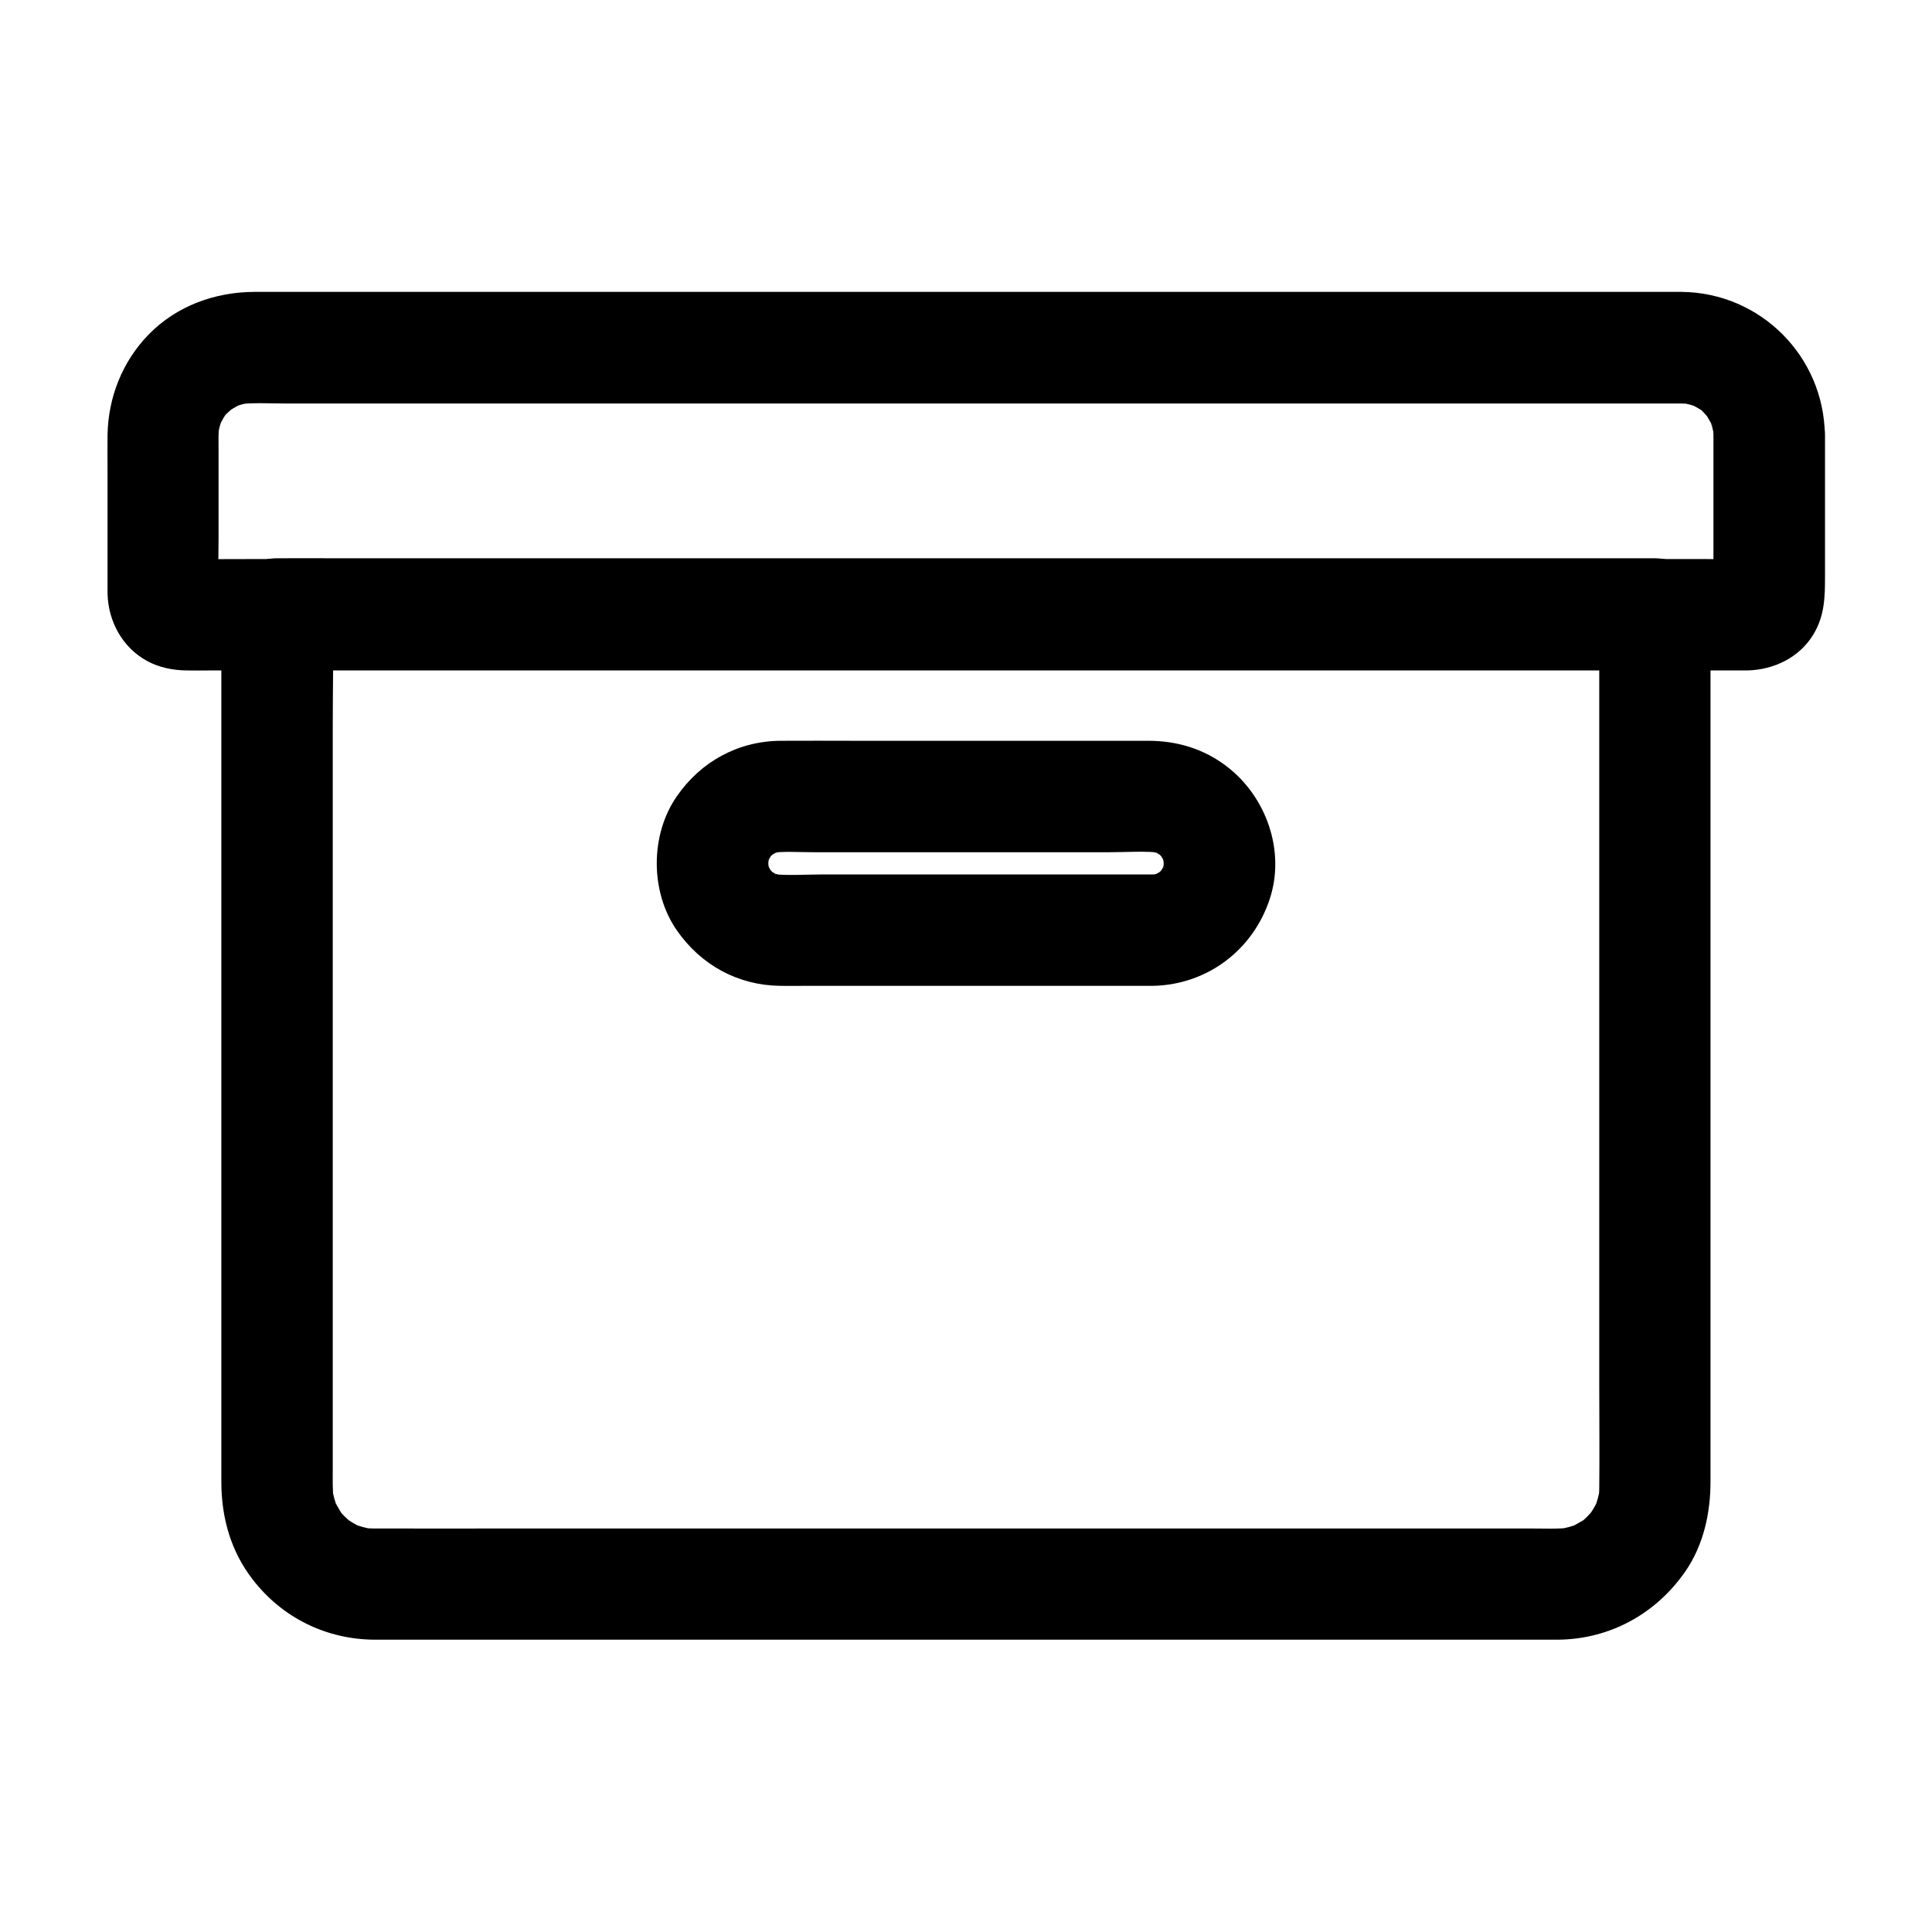<?xml version="1.0" encoding="UTF-8"?>
<!-- Uploaded to: ICON Repo, www.svgrepo.com, Generator: ICON Repo Mixer Tools -->
<svg fill="#000000" width="800px" height="800px" version="1.1" viewBox="144 144 512 512" xmlns="http://www.w3.org/2000/svg">
 <g>
  <path d="m567.82 306.86v23.371 56.039 67.258 57.613c0 9.004 0.098 18.055 0 27.059 0 1.23-0.098 2.41-0.246 3.59 0.195-1.328 0.344-2.609 0.543-3.938-0.344 2.215-0.887 4.281-1.723 6.348 0.492-1.18 0.984-2.363 1.477-3.543-0.59 1.379-1.277 2.754-2.117 3.984-1.918 3 2.016-2.164 0.395-0.395-0.492 0.543-0.984 1.133-1.523 1.672-0.543 0.543-1.082 1.031-1.672 1.523-1.871 1.672 3.344-2.164 0.688-0.59-1.426 0.836-2.754 1.625-4.281 2.262 1.18-0.492 2.363-0.984 3.543-1.477-2.066 0.836-4.184 1.379-6.348 1.723 1.328-0.195 2.609-0.344 3.938-0.543-3.691 0.441-7.477 0.246-11.219 0.246h-22.535-75.473-91.711-79.016c-12.449 0-24.895 0.051-37.344 0-1.23 0-2.508-0.098-3.738-0.246 1.328 0.195 2.609 0.344 3.938 0.543-2.215-0.344-4.281-0.887-6.348-1.723 1.18 0.492 2.363 0.984 3.543 1.477-1.379-0.59-2.754-1.277-3.984-2.117-3-1.918 2.164 2.016 0.395 0.395-0.543-0.492-1.133-0.984-1.672-1.523-0.543-0.543-1.031-1.082-1.523-1.672-1.672-1.871 2.164 3.344 0.59 0.688-0.836-1.426-1.625-2.754-2.262-4.281 0.492 1.18 0.984 2.363 1.477 3.543-0.836-2.066-1.379-4.184-1.723-6.348 0.195 1.328 0.344 2.609 0.543 3.938-0.344-2.902-0.246-5.902-0.246-8.855v-16.434-55.25-67.207-58.352c0-9.496 0.246-19.039 0-28.535v-0.395c-4.922 4.922-9.84 9.84-14.762 14.762h9.789 26.52 39.164 48.02 52.398 53.137 49.297 41.871 29.961c4.773 0 9.543 0.051 14.27 0h0.59c7.723 0 15.105-6.789 14.762-14.762-0.344-8.02-6.496-14.762-14.762-14.762h-9.789-26.52-39.164-48.02-52.398-53.137-49.297-41.871-29.961c-4.773 0-9.543-0.051-14.27 0h-0.59c-7.969 0-14.762 6.742-14.762 14.762v18.5 45.559 58.598 56.727 40.738 9.938c0 9.398 2.508 18.352 8.316 25.828 7.824 10.137 19.531 15.891 32.375 15.941h6.199 30.355 47.824 57.762 59.68 53.48 39.754 18.254c13.875-0.051 26.223-6.84 34.047-18.203 4.773-6.988 6.594-15.398 6.594-23.715v-27.898-50.773-59.582-53.531-33.457-4.574c0-7.723-6.789-15.105-14.762-14.762-7.977 0.453-14.719 6.555-14.719 14.82z"/>
  <path d="m598.08 259.19v37.098c0 1.918 0.051 3.836-0.051 5.758 0.195-1.328 0.344-2.609 0.543-3.938-0.051 0.395-0.148 0.836-0.297 1.23 0.492-1.18 0.984-2.363 1.477-3.543-0.688 1.672-1.328 1.18 1.031-0.934 0.688-0.543 1.379-1.031 2.066-1.574-0.344 0.195-0.688 0.395-1.082 0.543 1.18-0.492 2.363-0.984 3.543-1.477-0.395 0.148-0.789 0.246-1.23 0.297 1.328-0.195 2.609-0.344 3.938-0.543-3.836 0.246-7.773 0.051-11.66 0.051h-30.109-44.574-54.66-59.629-60.223-56.336-47.379-34.047c-5.363 0-10.727 0.051-16.09 0-0.441 0-0.836 0-1.277-0.051 1.328 0.195 2.609 0.344 3.938 0.543-0.395-0.051-0.836-0.148-1.23-0.297 1.18 0.492 2.363 0.984 3.543 1.477-1.672-0.688-1.18-1.328 0.934 1.031 0.543 0.688 1.031 1.379 1.574 2.066-0.195-0.344-0.395-0.688-0.543-1.082 0.492 1.18 0.984 2.363 1.477 3.543-0.148-0.395-0.246-0.789-0.297-1.23 0.195 1.328 0.344 2.609 0.543 3.938-0.297-5.117-0.051-10.332-0.051-15.449v-23.273c0-2.508-0.098-5.066 0.246-7.527-0.195 1.328-0.344 2.609-0.543 3.938 0.344-1.969 0.836-3.887 1.625-5.707-0.492 1.18-0.984 2.363-1.477 3.543 0.543-1.18 1.133-2.363 1.82-3.445 1.723-2.656-0.836 0.789-0.789 0.887-0.098-0.195 1.328-1.477 1.523-1.672 0.441-0.441 0.984-0.836 1.426-1.328 0.984-1.031-3.445 2.215-0.934 0.738 1.23-0.738 2.41-1.426 3.691-2.016-1.18 0.492-2.363 0.984-3.543 1.477 1.871-0.789 3.738-1.328 5.707-1.625-1.328 0.195-2.609 0.344-3.938 0.543 4.231-0.543 8.66-0.246 12.891-0.246h27.406 40.984 49.988 55.055 55.598 51.758 43.59 30.945 14.27c1.277 0 2.559 0.098 3.836 0.246-1.328-0.195-2.609-0.344-3.938-0.543 1.969 0.344 3.887 0.836 5.707 1.625-1.18-0.492-2.363-0.984-3.543-1.477 1.18 0.543 2.363 1.133 3.445 1.82 2.656 1.723-0.789-0.836-0.887-0.789 0.195-0.098 1.477 1.328 1.672 1.523 0.441 0.441 0.836 0.984 1.328 1.426 1.031 0.984-2.215-3.445-0.738-0.934 0.738 1.23 1.426 2.41 2.016 3.691-0.492-1.18-0.984-2.363-1.477-3.543 0.789 1.871 1.328 3.738 1.625 5.707-0.195-1.328-0.344-2.609-0.543-3.938 0.258 1.18 0.305 2.309 0.355 3.441 0.098 7.723 6.691 15.105 14.762 14.762 7.922-0.344 14.859-6.496 14.762-14.762-0.297-20.812-17.074-37.59-37.883-37.836h-4.871-30.109-50.43-62.977-67.996-64.699-53.824-35.18-8.07c-10.527 0-20.762 3.691-28.191 11.316-6.988 7.184-10.727 16.727-10.875 26.668-0.051 3.051 0 6.051 0 9.102v30.109 2.805c0.195 7.281 3.887 14.168 10.383 17.762 3.199 1.77 6.84 2.508 10.527 2.559 2.164 0.051 4.281 0 6.445 0h31.145 49.938 61.844 67.402 66.668 59.09 44.82 24.207 2.066c7.086-0.148 13.875-3.445 17.562-9.594 3-4.969 3.051-9.988 3.051-15.398v-15.105-22.336c0-7.723-6.789-15.105-14.762-14.762-8.062 0.297-14.805 6.445-14.805 14.711z"/>
  <path d="m449.45 375.74h-34.195-53.43c-4.574 0-9.398 0.395-13.973-0.195 1.328 0.195 2.609 0.344 3.938 0.543-1.523-0.246-2.953-0.688-4.379-1.23 1.18 0.492 2.363 0.984 3.543 1.477-0.887-0.395-1.672-0.887-2.508-1.379-2.363-1.328 1.328 0.836 1.18 0.984-0.051 0.051-1.082-0.984-1.18-1.082-0.297-0.297-0.543-0.641-0.887-0.934-1.18-1.133 2.117 3.148 0.984 1.23-0.543-0.934-1.082-1.82-1.523-2.805 0.492 1.18 0.984 2.363 1.477 3.543-0.59-1.426-0.984-2.856-1.23-4.379 0.195 1.328 0.344 2.609 0.543 3.938-0.246-1.82-0.246-3.543 0-5.363-0.195 1.328-0.344 2.609-0.543 3.938 0.246-1.523 0.688-2.953 1.23-4.379-0.492 1.18-0.984 2.363-1.477 3.543 0.395-0.887 0.887-1.672 1.379-2.508 1.328-2.363-0.836 1.328-0.984 1.18-0.051-0.051 0.984-1.082 1.082-1.18 0.297-0.297 0.641-0.543 0.934-0.887 1.133-1.18-3.148 2.117-1.23 0.984 0.934-0.543 1.82-1.082 2.805-1.523-1.18 0.492-2.363 0.984-3.543 1.477 1.426-0.59 2.856-0.984 4.379-1.23-1.328 0.195-2.609 0.344-3.938 0.543 3.836-0.492 7.922-0.195 11.758-0.195h23.961 54.414c4.625 0 9.496-0.395 14.121 0.195-1.328-0.195-2.609-0.344-3.938-0.543 1.523 0.246 2.953 0.688 4.379 1.23-1.18-0.492-2.363-0.984-3.543-1.477 0.887 0.395 1.672 0.887 2.508 1.379 2.363 1.328-1.328-0.836-1.18-0.984 0.051-0.051 1.082 0.984 1.18 1.082 0.297 0.297 0.543 0.641 0.887 0.934 1.18 1.133-2.117-3.148-0.984-1.23 0.543 0.934 1.082 1.82 1.523 2.805-0.492-1.18-0.984-2.363-1.477-3.543 0.59 1.426 0.984 2.856 1.23 4.379-0.195-1.328-0.344-2.609-0.543-3.938 0.246 1.82 0.246 3.543 0 5.363 0.195-1.328 0.344-2.609 0.543-3.938-0.246 1.523-0.688 2.953-1.23 4.379 0.492-1.18 0.984-2.363 1.477-3.543-0.395 0.887-0.887 1.672-1.379 2.508-1.328 2.363 0.836-1.328 0.984-1.18 0.051 0.051-0.984 1.082-1.082 1.18-0.297 0.297-0.641 0.543-0.934 0.887-1.133 1.18 3.148-2.117 1.23-0.984-0.934 0.543-1.82 1.082-2.805 1.523 1.18-0.492 2.363-0.984 3.543-1.477-1.426 0.59-2.856 0.984-4.379 1.23 1.328-0.195 2.609-0.344 3.938-0.543-0.887 0.148-1.77 0.195-2.656 0.195-7.723 0.148-15.105 6.691-14.762 14.762 0.344 7.871 6.496 14.906 14.762 14.762 14.367-0.246 26.566-9.398 31.047-23.027 4.184-12.695-0.887-27.012-11.266-35.031-6.102-4.723-13.234-6.887-20.91-6.887h-8.414-69.078c-6.691 0-13.332-0.051-20.023 0-11.219 0.098-21.059 5.512-27.406 14.66-7.133 10.234-7.133 25.387 0 35.621 6.394 9.152 16.137 14.516 27.355 14.66 2.164 0.051 4.281 0 6.445 0h30.602 60.516 1.133c7.723 0 15.105-6.789 14.762-14.762-0.348-7.969-6.496-14.758-14.762-14.758z"/>
 </g>
</svg>